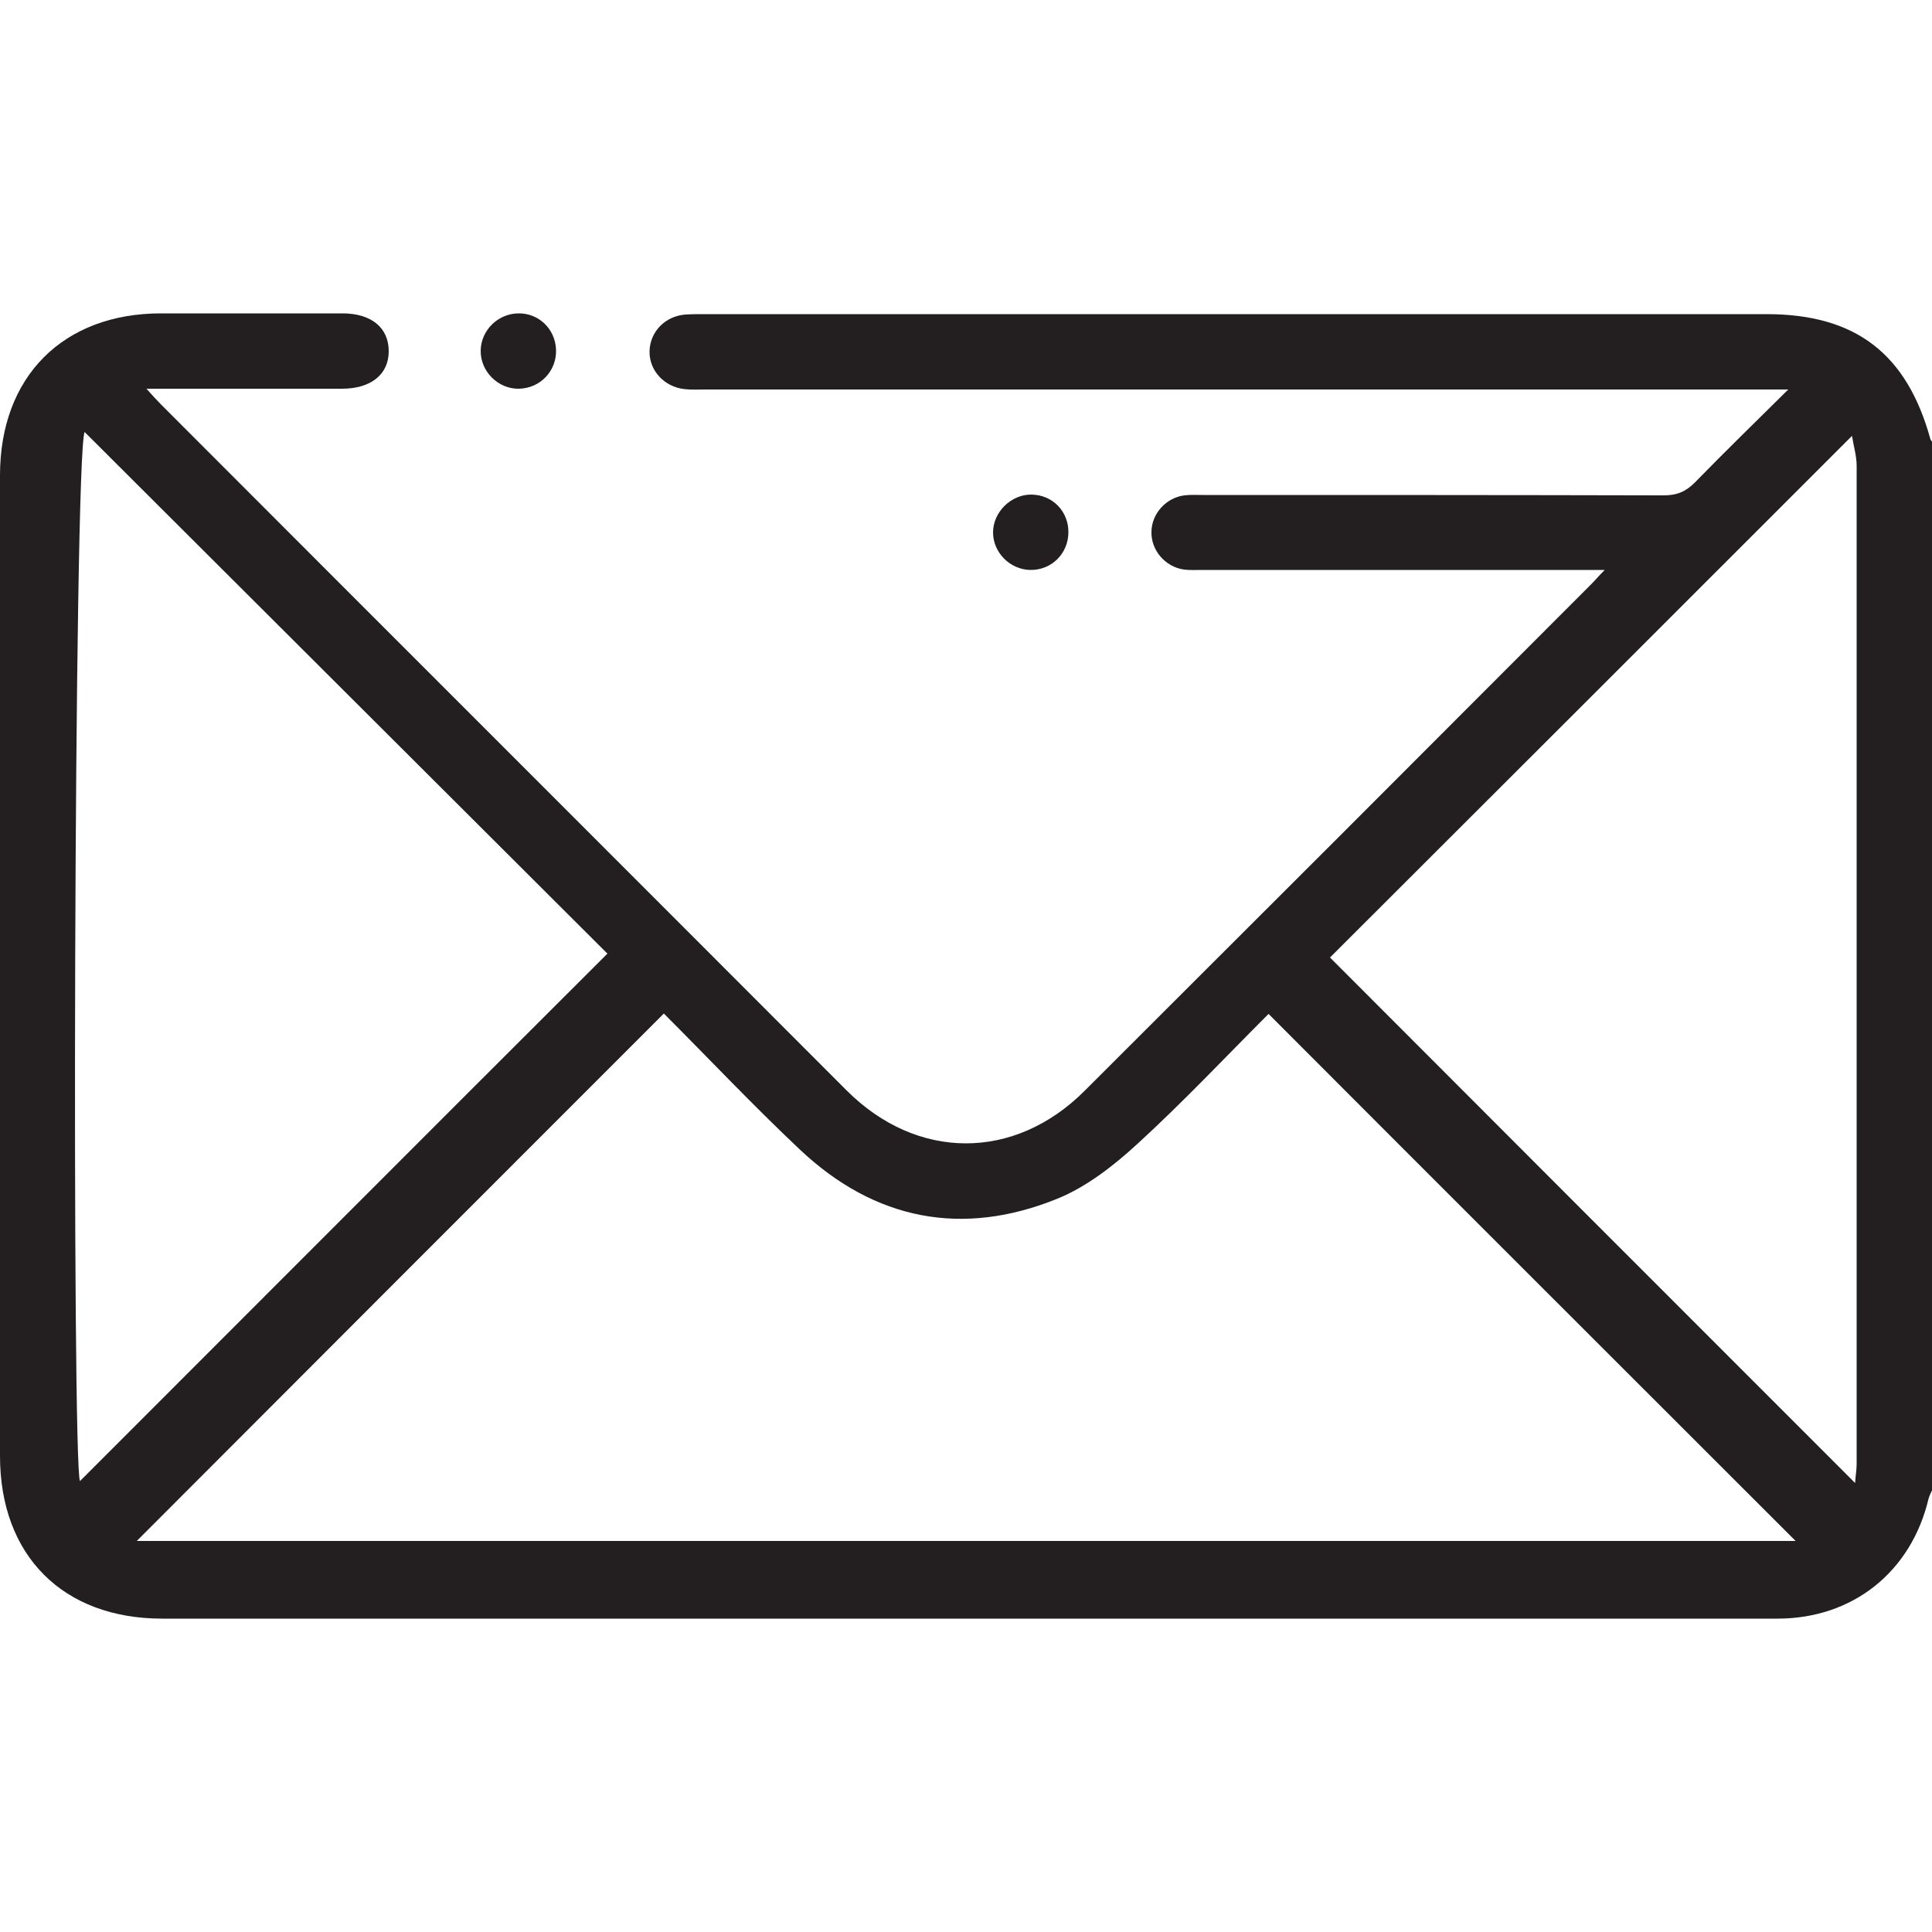 <?xml version="1.0" encoding="UTF-8"?> <svg xmlns="http://www.w3.org/2000/svg" xmlns:xlink="http://www.w3.org/1999/xlink" version="1.1" id="Layer_1" x="0px" y="0px" viewBox="0 0 500 500" style="enable-background:new 0 0 500 500;" xml:space="preserve"> <style type="text/css"> .st0{fill:#231F20;} </style> <g> <path class="st0" d="M500,385.7c-0.3,0.7-0.7,1.4-0.9,2.2c-4.5,18.9-19.6,31-39.1,31c-62.5,0-125,0-187.5,0 c-76.8,0-153.6,0-230.5,0c-25.7,0-42-16.3-42-42.1C0,292.2,0,207.6,0,123c0-25.5,16.3-41.9,41.7-41.9c15.6,0,31.2,0,46.9,0 c7.5,0,12,3.7,12,9.8c0,6-4.6,9.7-12.1,9.7c-15.1,0-30.3,0-45.4,0c-1.4,0-2.8,0-5.2,0c1.7,1.9,2.7,3,3.8,4.1 C100.8,163.9,160,223,219.1,282.2c18.2,18.2,43.4,18.3,61.6,0.1c43.8-43.7,87.5-87.4,131.2-131.2c0.9-0.9,1.7-1.9,3.4-3.6 c-2.6,0-4.3,0-5.9,0c-32.7,0-65.4,0-98.1,0c-1.6,0-3.3,0.1-4.9-0.1c-4.9-0.7-8.6-5.1-8.4-9.9c0.1-4.6,3.8-8.7,8.5-9.3 c1.6-0.2,3.2-0.1,4.9-0.1c39.7,0,79.4,0,119.1,0.1c3.4,0,5.7-0.9,8.1-3.3c7.6-7.8,15.4-15.4,24.2-24.1c-3.2,0-5,0-6.9,0 c-91.1,0-182.3,0-273.4,0c-1.8,0-3.6,0.1-5.4-0.1c-5.2-0.6-9.1-4.8-9-9.8s4-9.1,9.3-9.5c1.6-0.1,3.3-0.1,4.9-0.1 c91.6,0,183.3,0,274.9,0c23,0,36.3,10.2,42.4,32.4c0.1,0.3,0.4,0.5,0.6,0.8C500,204.8,500,295.3,500,385.7z M35.4,398.8 c143.2,0,286.3,0,429.3,0c-45.6-45.6-90.9-90.8-136.4-136.4c-11,11-22.1,22.8-33.9,33.6c-6.1,5.6-13.1,11.1-20.7,14.2 c-24.6,10-47.3,5.6-66.7-12.7c-12.2-11.5-23.7-23.7-35.2-35.2C126.2,307.9,80.9,353.2,35.4,398.8z M157.2,246.8 c-44.7-44.6-89.8-89.6-135.3-135c-2.8,6.2-3.3,267.6-1.2,271.5C65.8,338.2,110.9,293,157.2,246.8z M480.1,383.8 c0.1-1.8,0.4-3.4,0.4-5c0-86.1,0-172.1,0-258.2c0-2.6-0.8-5.2-1.2-7.8c-45.4,45.4-90.5,90.5-135.1,135 C389.1,292.8,434.4,338.1,480.1,383.8z"></path> <path class="st0" d="M276.5,137.7c0,5.6-4.4,9.9-9.9,9.8c-5.2-0.1-9.6-4.5-9.6-9.7c0-5.3,4.7-9.9,10-9.8 C272.4,128.1,276.5,132.3,276.5,137.7z"></path> <path class="st0" d="M134.3,100.6c-5.4,0.1-10-4.5-9.9-9.9c0.1-5.2,4.4-9.5,9.7-9.6s9.6,4,9.8,9.4 C144.1,96,139.8,100.5,134.3,100.6z"></path> </g> </svg> 